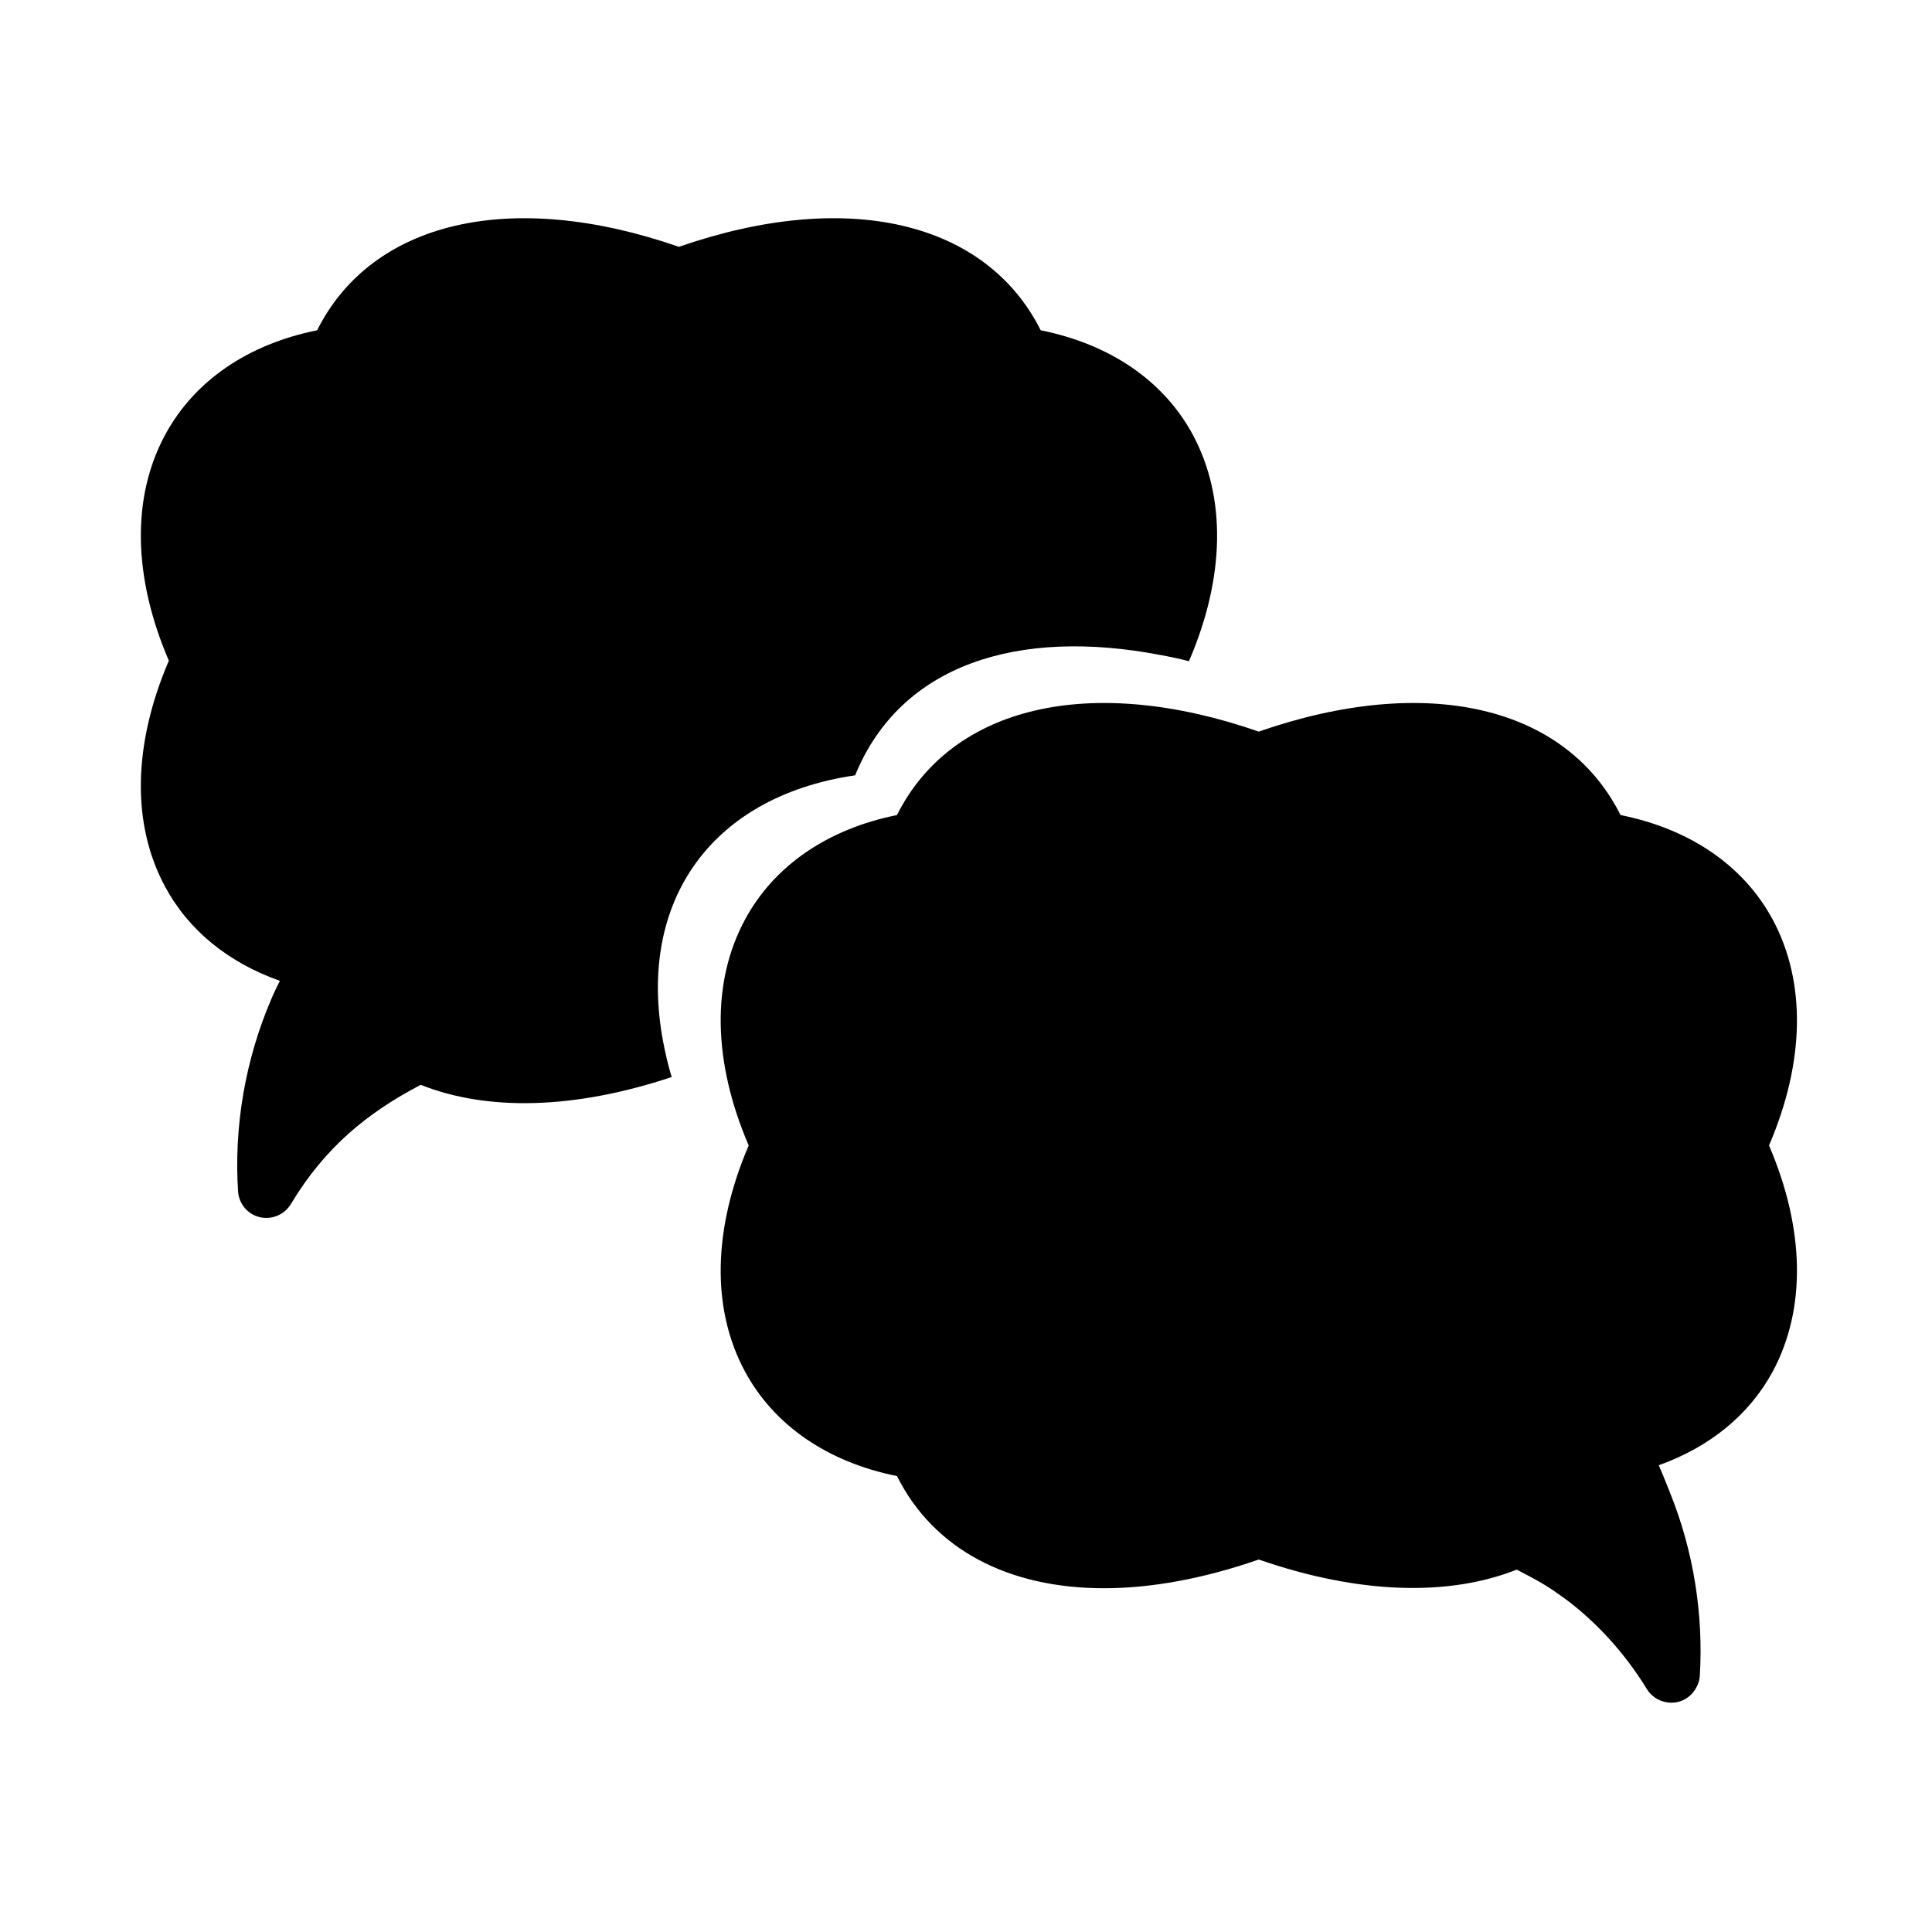 <?xml version="1.0" encoding="UTF-8"?>
<!-- Uploaded to: SVG Repo, www.svgrepo.com, Generator: SVG Repo Mixer Tools -->
<svg fill="#000000" width="800px" height="800px" version="1.1" viewBox="144 144 512 512" xmlns="http://www.w3.org/2000/svg">
 <g>
  <path d="m459.14 319.09s0 0.102 0.051 0.152c-2.621-0.656-5.141-1.211-7.707-1.664-37.535-7.203-68.82 2.367-80.863 31.891-39.297 5.742-58.492 34.965-50.48 72.598 0.504 2.418 1.109 4.887 1.863 7.356-25.844 8.613-48.918 9.07-66.504 2.066-14.156 7.406-25.391 16.574-34.41 31.59-1.41 2.316-3.879 3.68-6.5 3.68-0.555 0-1.16-0.051-1.762-0.203-3.223-0.754-5.543-3.578-5.742-6.852-1.109-17.23 1.914-34.812 8.766-50.836 0.707-1.715 1.512-3.324 2.316-4.938-13.551-4.785-24.133-13.301-30.379-24.887-8.969-16.574-8.566-37.734 0.957-59.953-9.523-22.168-9.926-43.328-0.957-59.902 7.707-14.258 21.914-23.98 40.254-27.66 14.508-28.969 51.387-37.586 95.875-22.117 44.488-15.469 81.367-6.852 95.875 22.117 18.391 3.68 32.598 13.402 40.305 27.66 8.918 16.574 8.566 37.734-0.957 59.902z"/>
  <path d="m558.95 567.82s-0.152-0.051-0.203-0.051h0.051s0.102 0.051 0.152 0.051z"/>
  <path d="m612.81 447.56c9.523 22.219 9.875 43.379 0.957 59.953-6.246 11.488-16.727 20-30.18 24.789 0.754 1.762 1.512 3.527 2.215 5.34 0.301 0.707 0.555 1.461 0.855 2.168 6.098 15.164 8.816 31.941 7.809 48.367-0.102 1.512-0.707 2.871-1.562 4.031-1.008 1.359-2.418 2.367-4.18 2.82-0.605 0.152-1.211 0.203-1.812 0.203-2.57 0-5.039-1.309-6.449-3.578-5.844-9.523-13.25-17.633-21.512-23.832-0.051 0-0.102-0.051-0.152-0.102-1.863-1.359-3.727-2.672-5.644-3.828-2.367-1.41-4.785-2.672-7.203-3.93-17.984 7.152-41.816 6.551-68.367-2.672-14.66 5.09-28.516 7.609-41.012 7.609-25.34 0-45.141-10.277-54.863-29.727-18.34-3.68-32.547-13.402-40.254-27.66-8.969-16.574-8.566-37.734 0.957-59.953-9.523-22.168-9.926-43.328-0.957-59.902 7.707-14.258 21.914-23.98 40.254-27.66 14.508-28.969 51.387-37.586 95.875-22.117 44.488-15.469 81.367-6.852 95.875 22.117 18.391 3.68 32.598 13.402 40.305 27.66 8.918 16.574 8.566 37.734-0.957 59.902z"/>
 </g>
</svg>